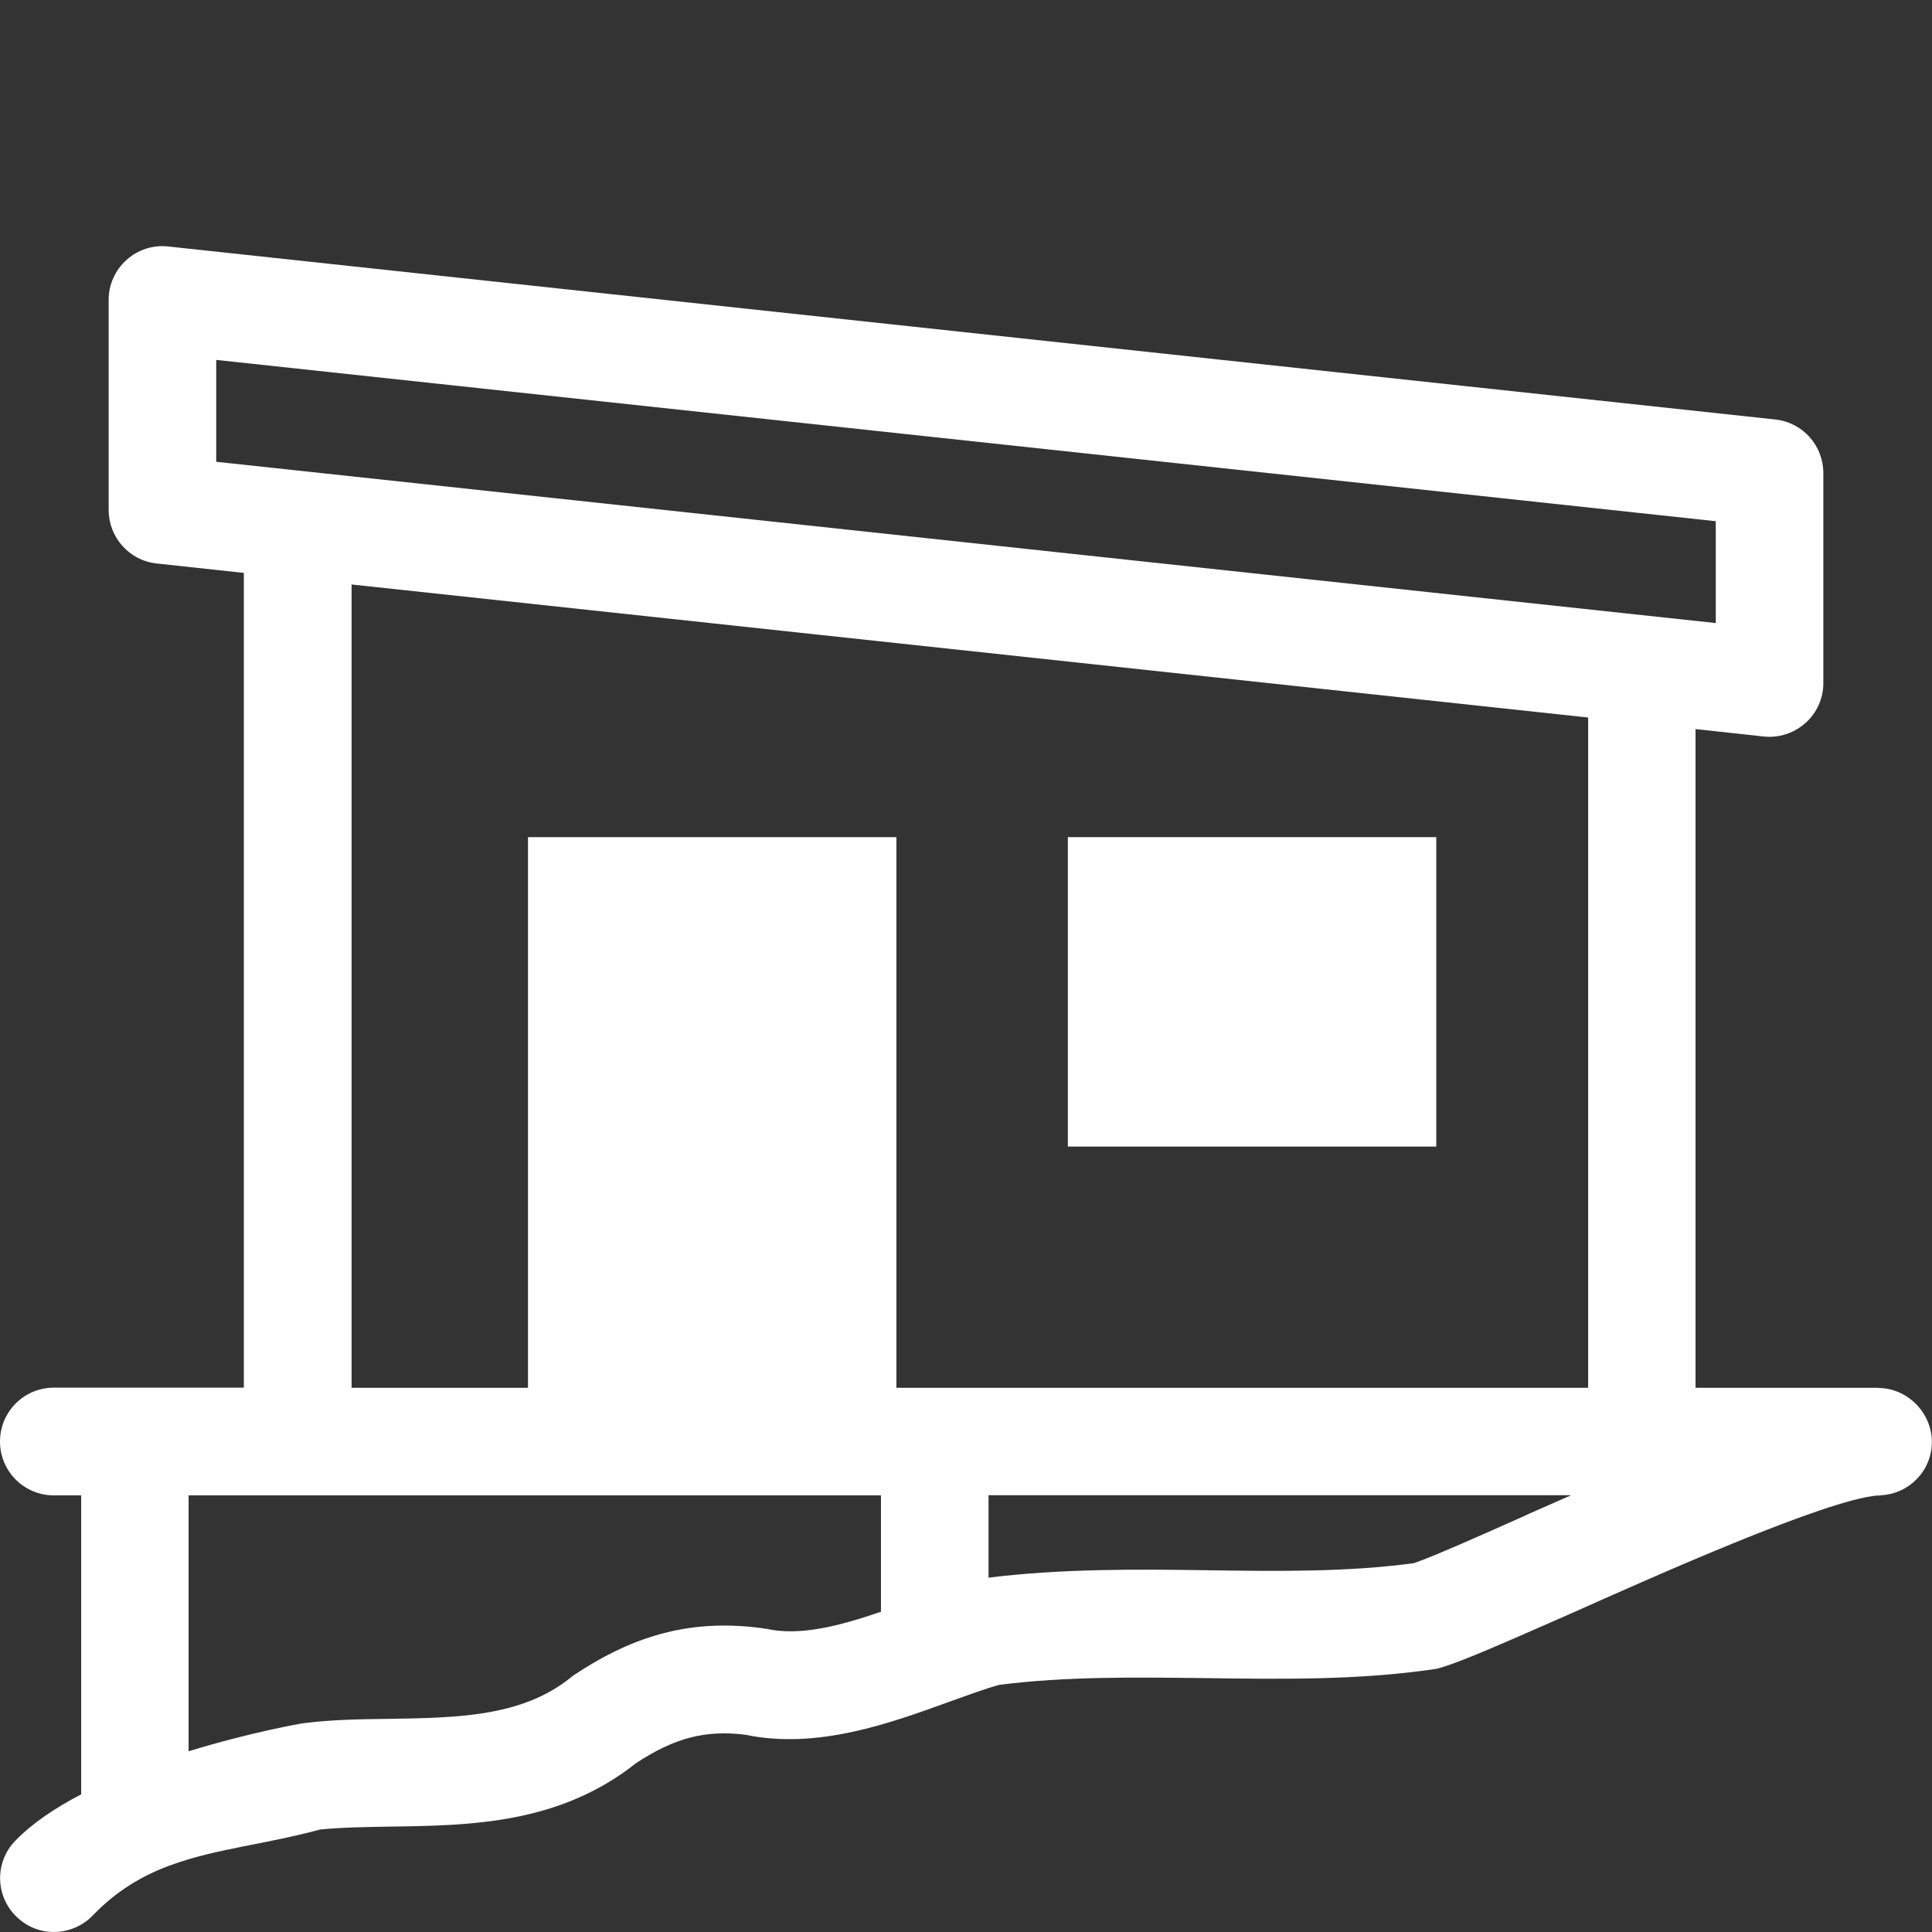 <?xml version="1.0" encoding="UTF-8"?>
<svg id="Lager_2" data-name="Lager 2" xmlns="http://www.w3.org/2000/svg" viewBox="0 0 125.18 125.18">
  <rect x="0" y="0" width="125.18" height="125.18" fill="#333333" stroke="none"/>
  <defs>
    <style>
      .cls-1 {
        fill: none;
      }

      .cls-2 {
        fill: #fff;
      }
    </style>
  </defs>
  <g id="Lager_1-2" data-name="Lager 1">
    <g>
      <g>
        <rect class="cls-2" x="69.19" y="54.24" width="23.87" height="20.05"/>
        <path class="cls-2" d="M121.69,89.92h-11.83v-42.68l4.42.48c.12.01.25.02.37.02.86,0,1.69-.32,2.33-.89.74-.66,1.16-1.6,1.16-2.59v-13.61c0-1.78-1.34-3.28-3.11-3.47L10.9,15.97c-.99-.11-1.97.21-2.7.87-.74.66-1.16,1.6-1.16,2.59v13.61c0,1.78,1.34,3.28,3.11,3.47l5.65.61v52.79H3.49c-1.93,0-3.49,1.56-3.49,3.49s1.56,3.49,3.49,3.49h1.77v19.37c-1.67.87-3.17,1.87-4.27,3.01-1.35,1.39-1.3,3.6.09,4.93.67.65,1.53.98,2.42.98s1.84-.37,2.51-1.07c1.53-1.59,3.15-2.54,4.88-3.2l.23-.08c2.87-1.05,6.04-1.32,9.62-2.29,1.39-.14,2.95-.16,4.6-.19,5.11-.07,10.9-.16,15.87-4.11,2.51-1.65,4.51-2.16,7.09-1.84,4.67.98,9.44-.77,13.27-2.16,1.12-.4,2.16-.79,3.16-1.07,4.32-.56,8.9-.49,13.34-.44,4.9.07,9.97.14,14.85-.58.19-.02.35-.07.51-.12,1.44-.44,3.97-1.56,8.3-3.46,5.46-2.44,16.5-7.37,19.89-7.67h.07c.07,0,.16,0,.23-.02,1.81-.12,3.25-1.6,3.25-3.46s-1.56-3.49-3.49-3.49ZM14.01,23.32l97.16,10.45v6.6L14.01,29.92v-6.6ZM22.78,37.87l80.12,8.62v43.43h-44.82v-35.68h-23.87v35.68h-11.43v-52.04ZM49.64,105.54c-.09-.02-.19-.02-.3-.05-4.37-.58-8.11.35-12.11,3.02-.09.05-.19.12-.26.19-3.14,2.53-7.32,2.6-11.76,2.67-1.84.02-3.72.05-5.53.28-.08,0-3.46.59-7.46,1.82h0v-16.58h44.86v7.54c-2.65.91-5.27,1.6-7.44,1.1ZM98.89,98.17c-3.07,1.37-6,2.67-7.27,3.11-4.25.58-8.74.53-13.46.46-4.6-.07-9.37-.1-14.11.48v-5.34h37.75c-.95.42-1.91.84-2.91,1.28Z"/>
      </g>
      <rect class="cls-1" x="0" width="125.18" height="125.18"/>
    </g>
  </g>
</svg>
